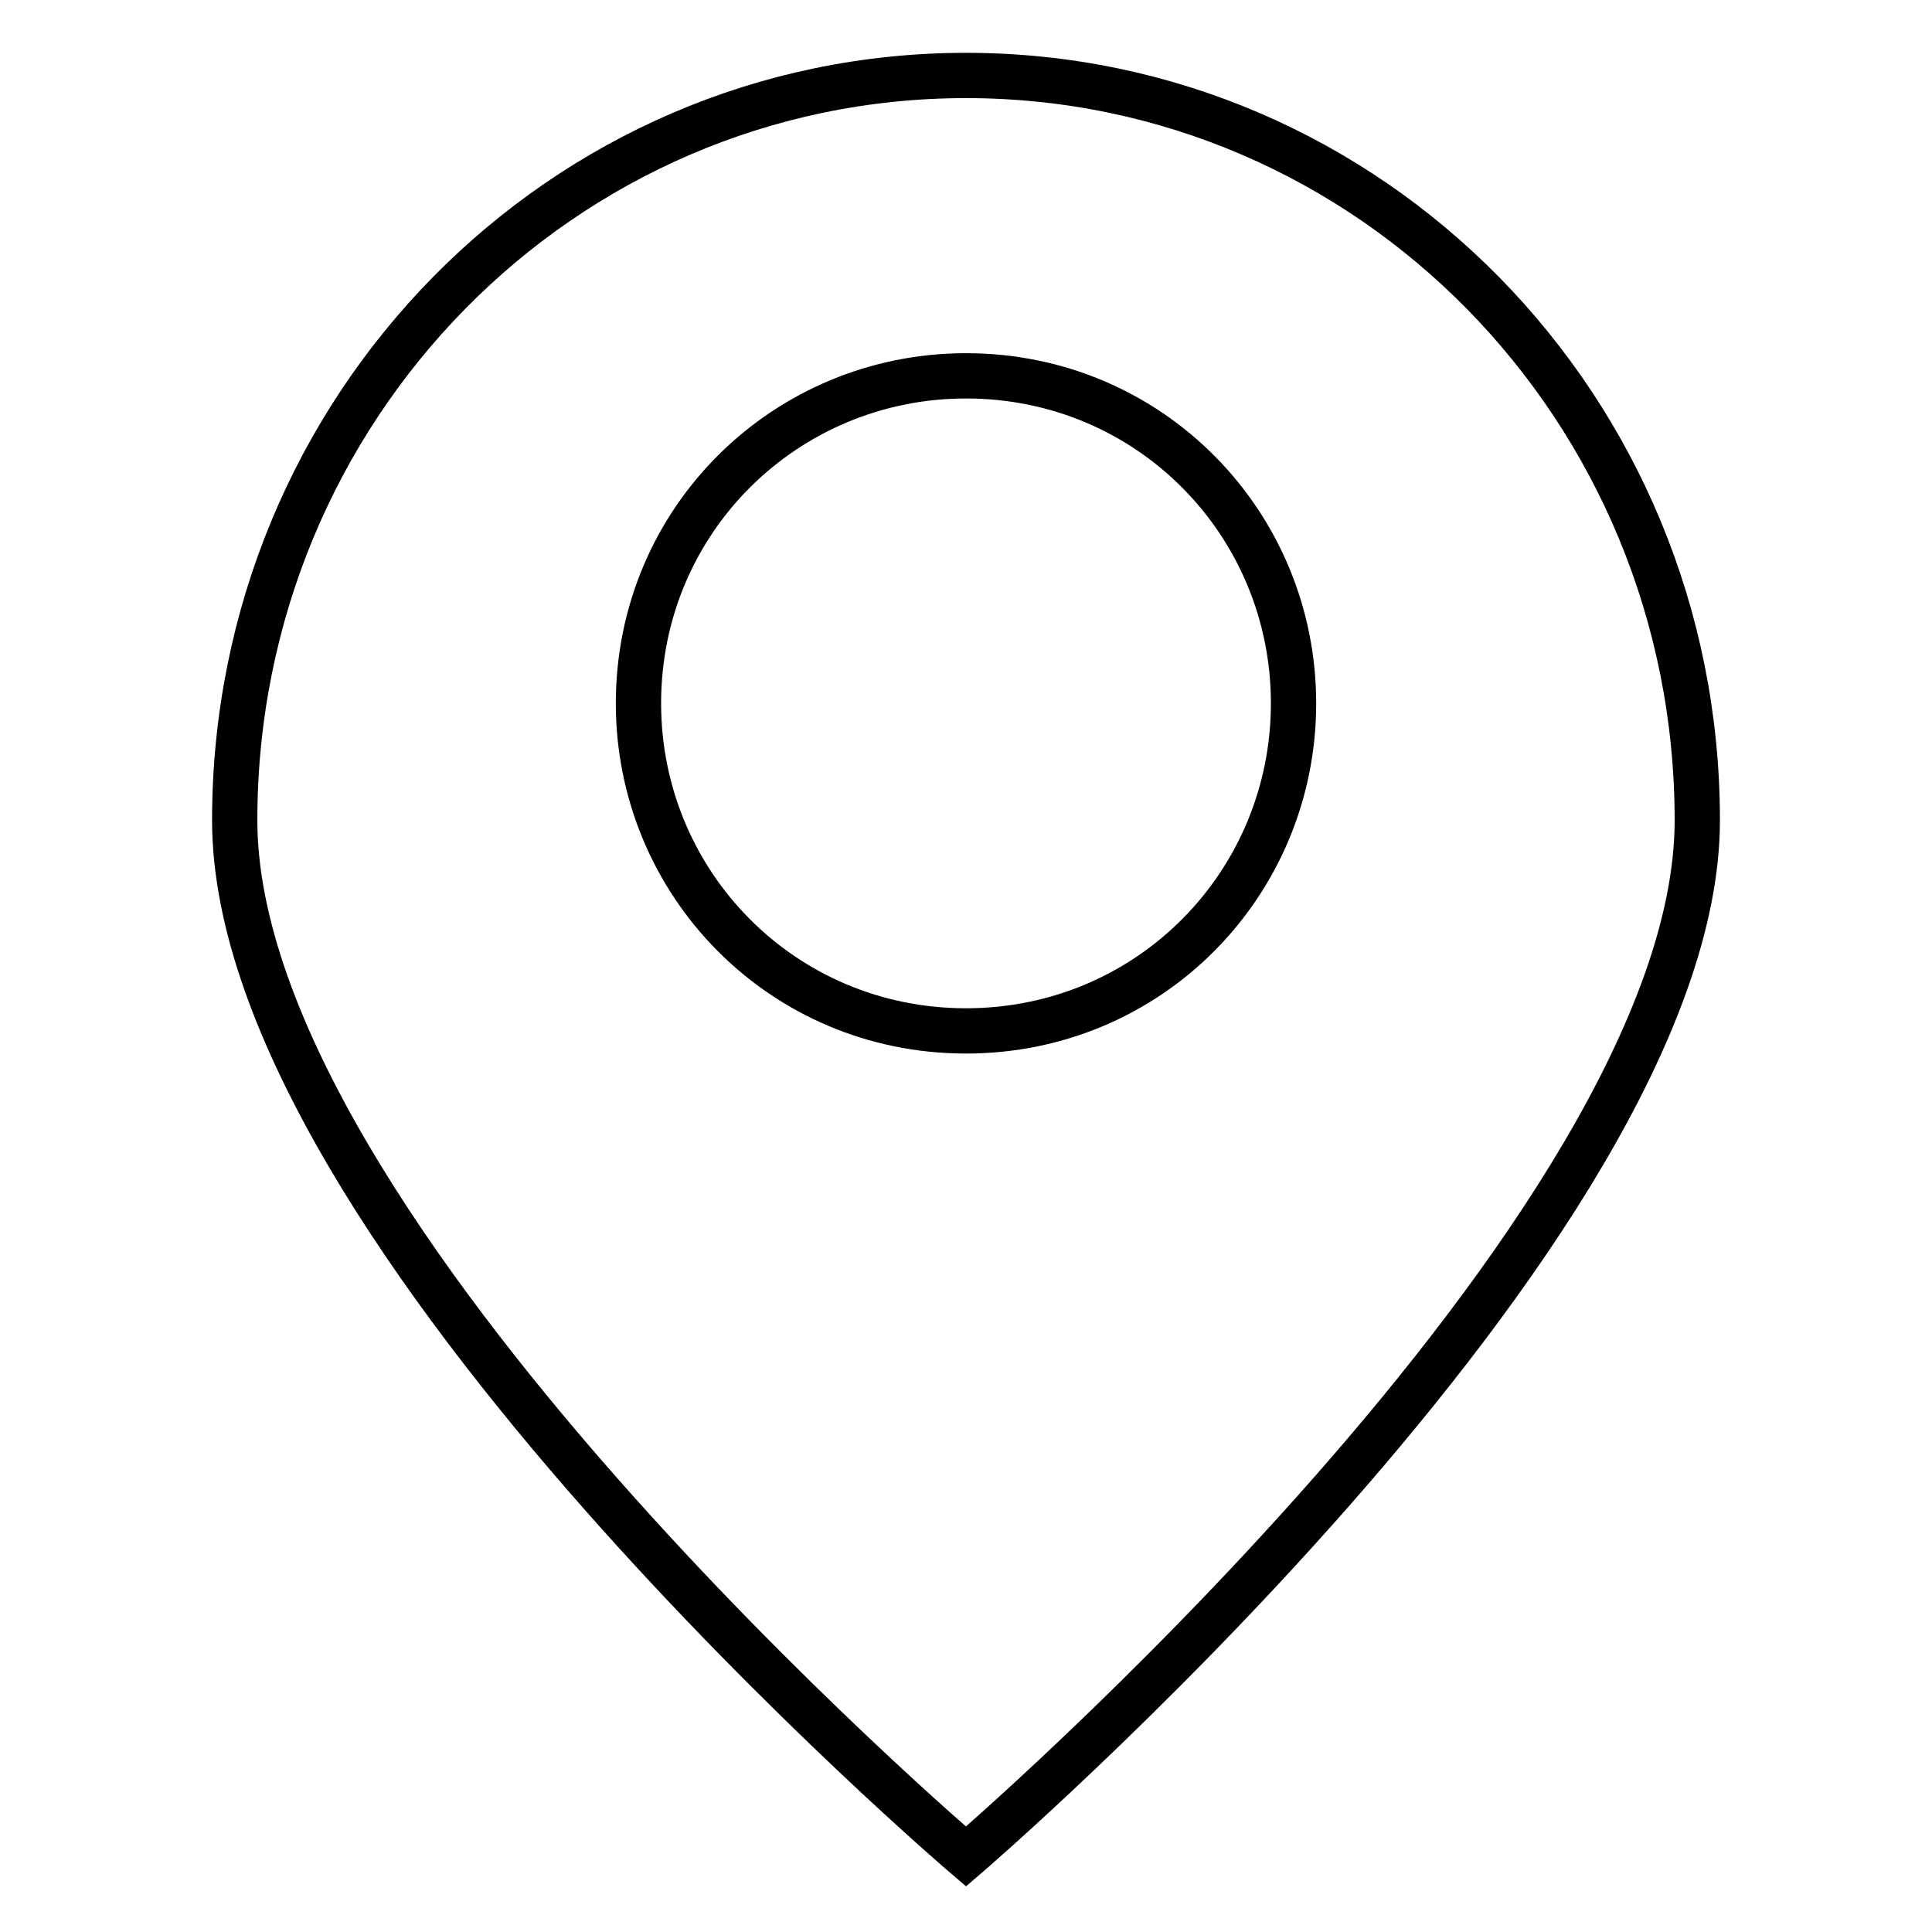 <?xml version="1.0" encoding="utf-8"?>
<!-- Svg Vector Icons : http://www.onlinewebfonts.com/icon -->
<!DOCTYPE svg PUBLIC "-//W3C//DTD SVG 1.1//EN" "http://www.w3.org/Graphics/SVG/1.1/DTD/svg11.dtd">
<svg version="1.1" xmlns="http://www.w3.org/2000/svg" xmlns:xlink="http://www.w3.org/1999/xlink" x="0px" y="0px" viewBox="0 0 256 256" enable-background="new 0 0 256 256" xml:space="preserve">
<g> <path stroke-width="6" fill-opacity="0" stroke="#000000"  d="M128,10c-53.5,0-96.9,44-96.9,98.7C31.1,163.4,128,246,128,246s96.9-83.2,96.9-137.3 C224.9,54,181.5,10,128,10z M128,136.6c-24.4,0-43.4-19.6-43.4-43.4c0-24.4,19.6-43.4,43.4-43.4c24.4,0,43.4,19.6,43.4,43.4 C171.4,117,152.4,136.6,128,136.6z"/></g>
</svg>